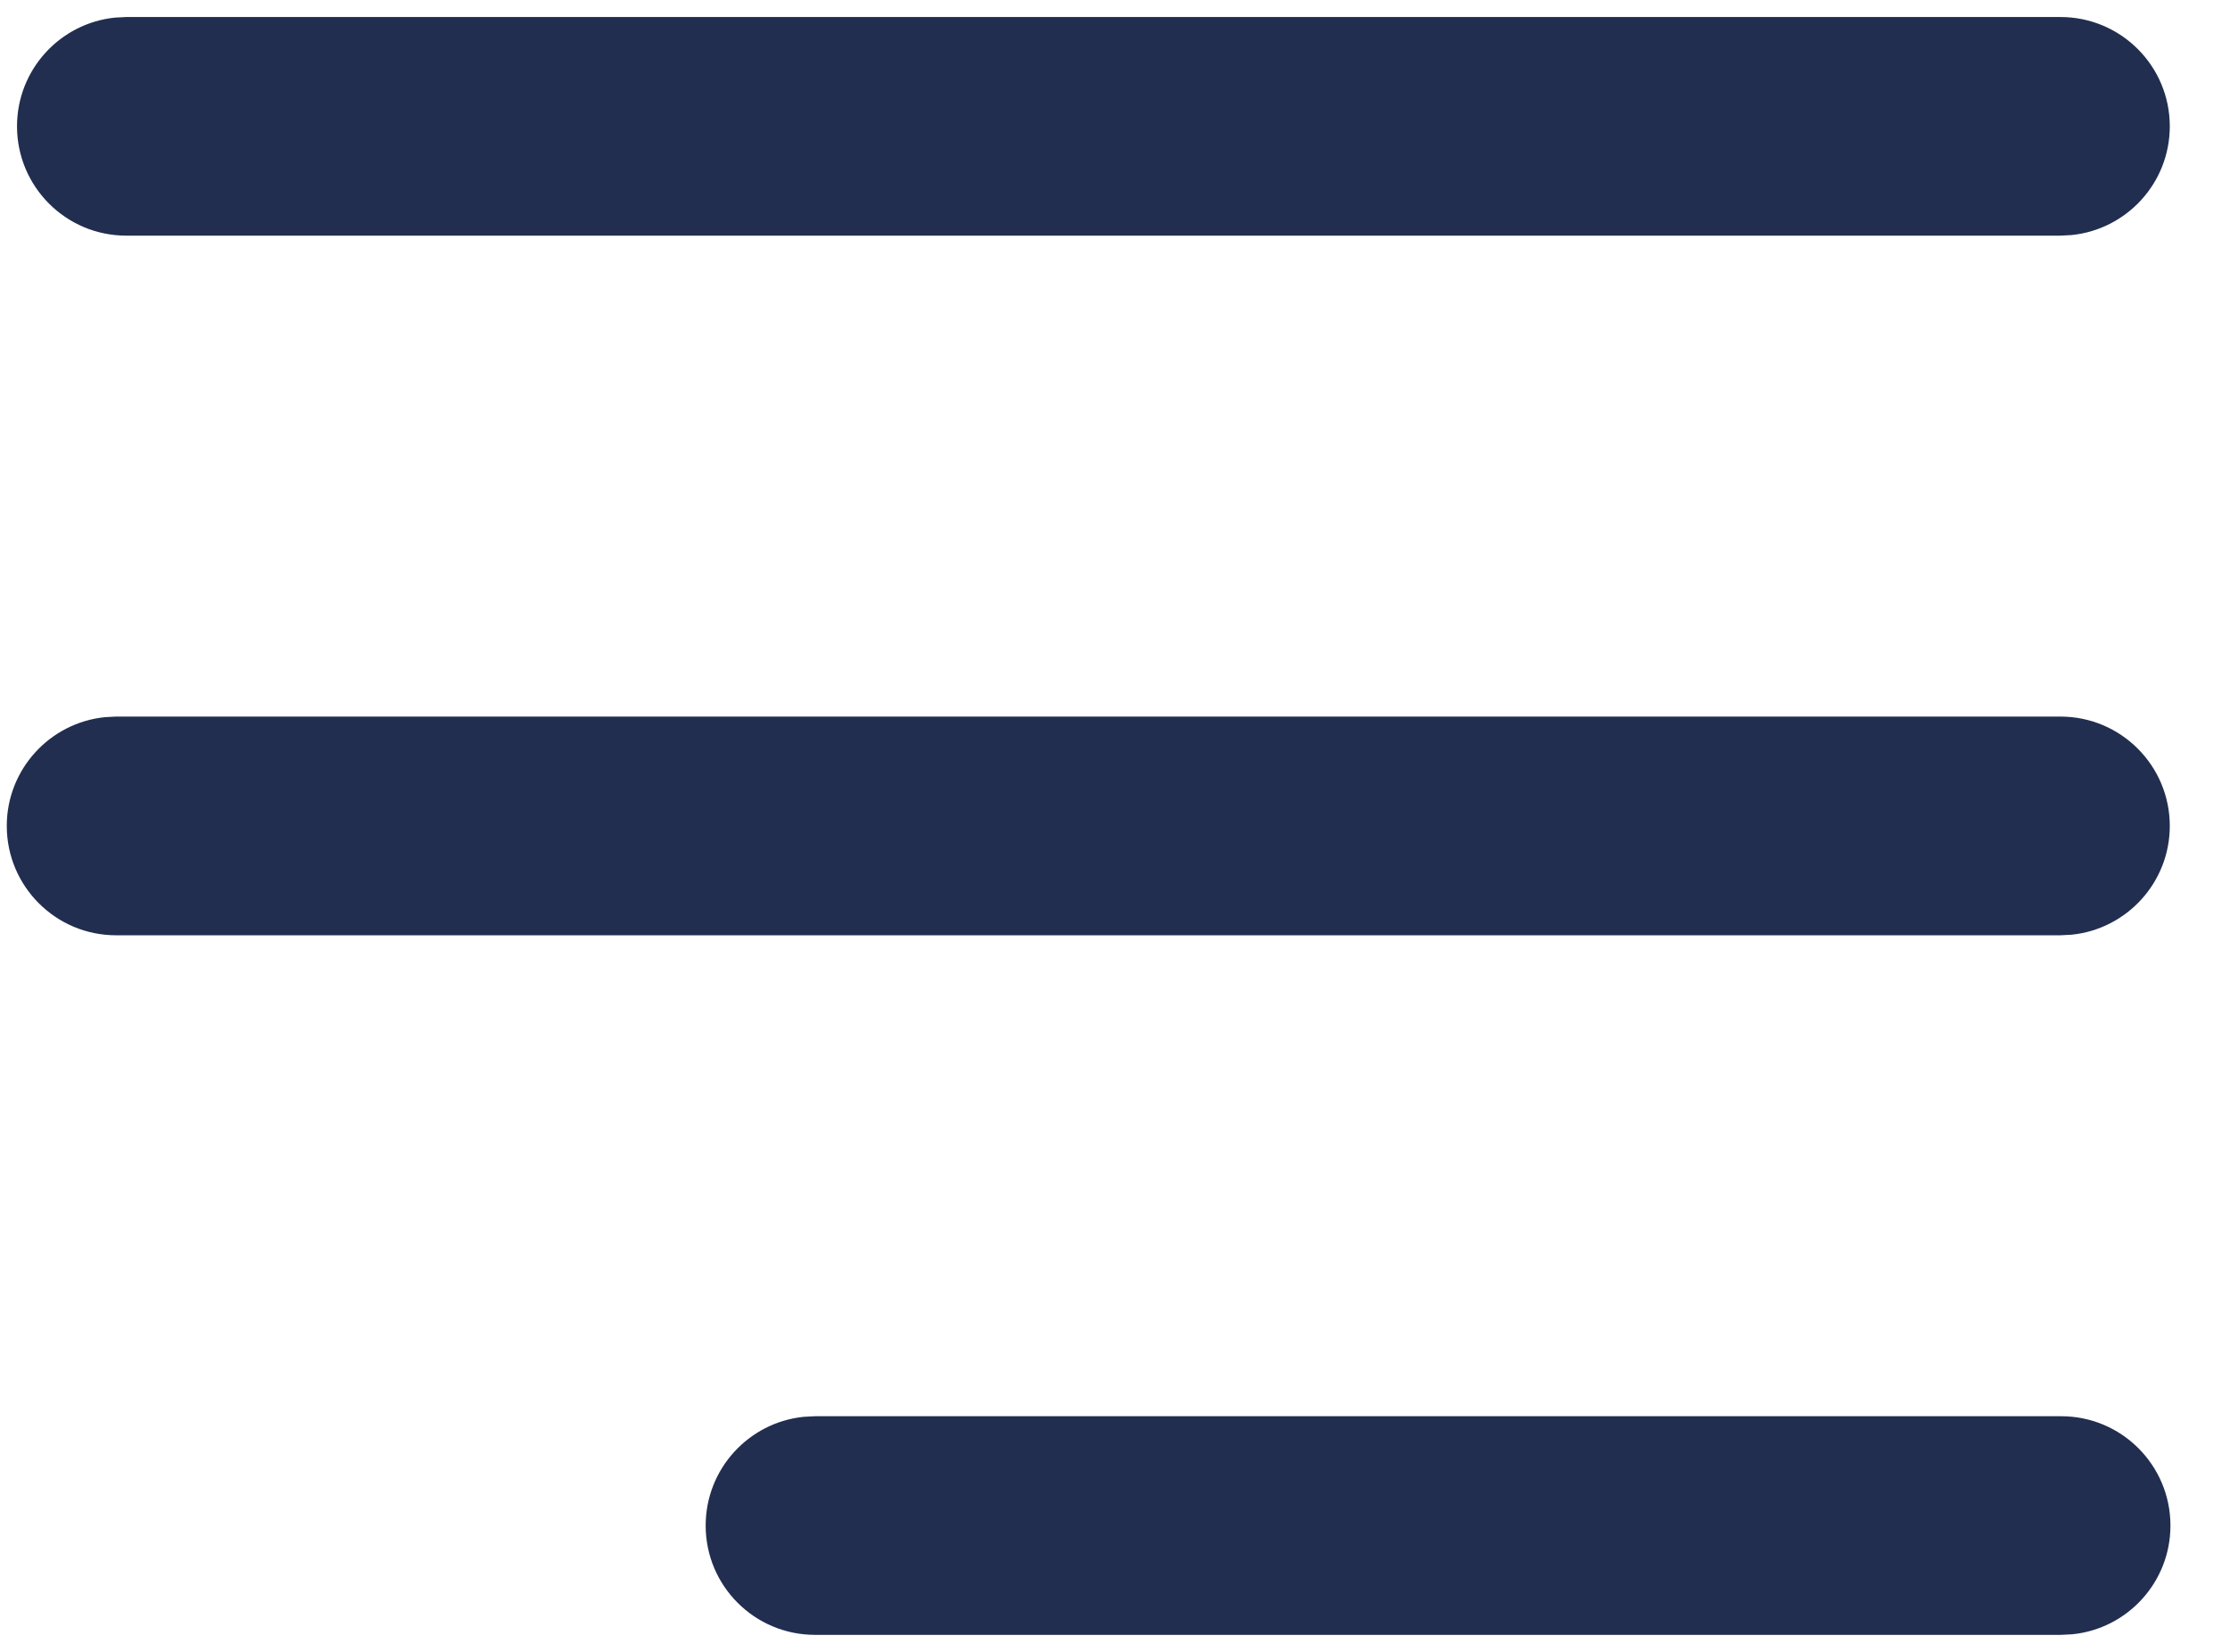 <?xml version="1.0" encoding="UTF-8"?><svg width="27px" height="20px" version="1.1" xmlns="http://www.w3.org/2000/svg" xmlns:xlink="http://www.w3.org/1999/xlink"><title>ico_menu</title><g id="Page-1" stroke="none" stroke-width="1" fill="none" fill-rule="evenodd"><g id="Mobile---Project" transform="translate(-357, -70)" fill="#212E4F" fill-rule="nonzero"><g id="ico_menu" transform="translate(358, 71)"><path d="M23.947,-0.794 C24.678,-0.794 25.271,-0.202 25.271,0.529 C25.271,1.215 24.75,1.778 24.082,1.846 L23.947,1.853 L0.529,1.853 C-0.202,1.853 -0.794,1.26 -0.794,0.529 C-0.794,-0.156 -0.273,-0.72 0.394,-0.787 L0.529,-0.794 L23.947,-0.794 Z" id="Line"/><path d="M23.947,7.676 C24.678,7.676 25.271,8.269 25.271,9 C25.271,9.685 24.75,10.249 24.082,10.317 L23.947,10.324 L0.406,10.324 C-0.325,10.324 -0.918,9.731 -0.918,9 C-0.918,8.315 -0.397,7.751 0.271,7.683 L0.406,7.676 L23.947,7.676 Z" id="Line"/><path d="M23.956,16.147 C24.687,16.147 25.279,16.74 25.279,17.471 C25.279,18.156 24.759,18.72 24.091,18.787 L23.956,18.794 L8.868,18.794 C8.137,18.794 7.544,18.202 7.544,17.471 C7.544,16.785 8.065,16.222 8.732,16.154 L8.868,16.147 L23.956,16.147 Z" id="Line"/></g></g></g></svg>